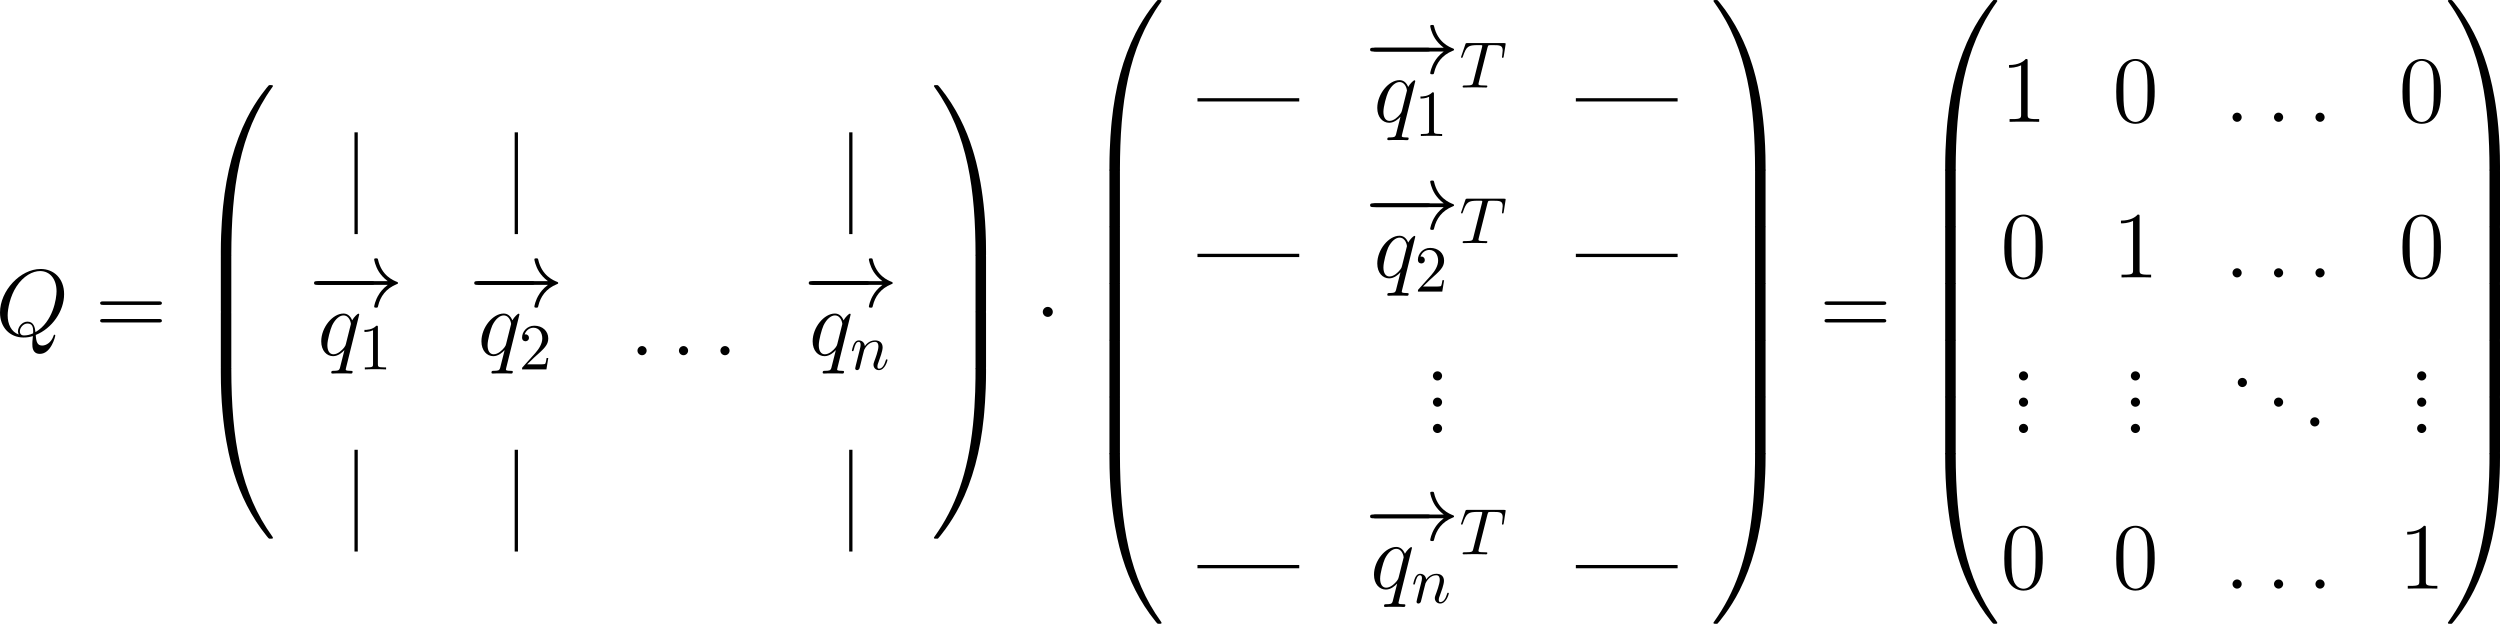 <?xml version='1.0' encoding='UTF-8'?>
<!-- This file was generated by dvisvgm 3.2.2 -->
<svg version='1.1' xmlns='http://www.w3.org/2000/svg' xmlns:xlink='http://www.w3.org/1999/xlink' width='451.444pt' height='112.642pt' viewBox='61.608 685.479 451.444 112.642'>
<defs>
<path id='g23-58' d='M2.64-.689C2.64-1.105 2.295-1.392 1.951-1.392C1.535-1.392 1.248-1.047 1.248-.703C1.248-.287 1.592 0 1.937 0C2.353 0 2.64-.344 2.64-.689Z'/>
<path id='g23-81' d='M6.111-.086C8.579-1.076 10.415-3.687 10.415-6.284C10.415-8.651 8.866-10.1 6.857-10.1C3.787-10.1 .689-6.8 .689-3.486C.689-1.234 2.181 .301 4.261 .301C4.749 .301 5.222 .23 5.681 .086C5.595 .947 5.595 1.019 5.595 1.291C5.595 1.707 5.595 2.783 6.743 2.783C8.45 2.783 9.081 .1 9.081 .014S9.024-.129 8.952-.129C8.866-.129 8.837-.057 8.794 .1C8.479 1.004 7.733 1.521 7.101 1.521C6.37 1.521 6.183 1.019 6.111-.086ZM3.529-.158C2.396-.545 1.851-1.736 1.851-3.056C1.851-4.06 2.224-5.968 3.171-7.417C4.232-9.052 5.652-9.784 6.771-9.784C8.263-9.784 9.268-8.579 9.268-6.714C9.268-5.652 8.766-2.095 6.068-.516C5.997-1.248 5.796-2.109 4.849-2.109C4.074-2.109 3.414-1.334 3.414-.631C3.414-.473 3.472-.258 3.529-.158ZM5.71-.33C5.193-.1 4.749-.014 4.347-.014C4.203-.014 3.701-.014 3.701-.646C3.701-1.162 4.203-1.822 4.849-1.822C5.566-1.822 5.724-1.334 5.724-.617C5.724-.531 5.724-.416 5.71-.33Z'/>
<path id='g23-113' d='M6.327-6.183C6.327-6.255 6.269-6.312 6.198-6.312C6.083-6.312 5.523-5.796 5.251-5.294C4.992-5.939 4.548-6.327 3.931-6.327C2.31-6.327 .56-4.232 .56-2.109C.56-.689 1.392 .143 2.367 .143C3.127 .143 3.759-.43 4.06-.76L4.074-.746L3.529 1.406L3.4 1.922C3.271 2.353 3.056 2.353 2.381 2.367C2.224 2.367 2.08 2.367 2.08 2.64C2.08 2.74 2.166 2.783 2.267 2.783C2.468 2.783 2.726 2.754 2.927 2.754H4.39C4.605 2.754 4.849 2.783 5.064 2.783C5.15 2.783 5.322 2.783 5.322 2.511C5.322 2.367 5.208 2.367 4.992 2.367C4.318 2.367 4.275 2.267 4.275 2.152C4.275 2.08 4.29 2.066 4.333 1.879L6.327-6.183ZM4.304-1.707C4.232-1.463 4.232-1.435 4.031-1.162C3.716-.76 3.084-.143 2.41-.143C1.822-.143 1.492-.674 1.492-1.521C1.492-2.31 1.937-3.917 2.209-4.519C2.697-5.523 3.371-6.04 3.931-6.04C4.878-6.04 5.064-4.863 5.064-4.749C5.064-4.734 5.021-4.548 5.007-4.519L4.304-1.707Z'/>
<path id='g25-46' d='M2.2-.586C2.2-.909 1.925-1.16 1.626-1.16C1.279-1.16 1.04-.885 1.04-.586C1.04-.227 1.339 0 1.614 0C1.937 0 2.2-.251 2.2-.586Z'/>
<path id='g25-48' d='M5.356-3.826C5.356-4.818 5.296-5.786 4.866-6.695C4.376-7.687 3.515-7.95 2.929-7.95C2.236-7.95 1.387-7.603 .944-6.611C.61-5.858 .49-5.117 .49-3.826C.49-2.666 .574-1.793 1.004-.944C1.47-.036 2.295 .251 2.917 .251C3.957 .251 4.555-.371 4.902-1.064C5.332-1.961 5.356-3.132 5.356-3.826ZM2.917 .012C2.534 .012 1.757-.203 1.53-1.506C1.399-2.224 1.399-3.132 1.399-3.969C1.399-4.949 1.399-5.834 1.59-6.539C1.793-7.34 2.403-7.711 2.917-7.711C3.371-7.711 4.065-7.436 4.292-6.408C4.447-5.727 4.447-4.782 4.447-3.969C4.447-3.168 4.447-2.26 4.316-1.53C4.089-.215 3.335 .012 2.917 .012Z'/>
<path id='g25-49' d='M3.443-7.663C3.443-7.938 3.443-7.95 3.204-7.95C2.917-7.627 2.319-7.185 1.088-7.185V-6.838C1.363-6.838 1.961-6.838 2.618-7.149V-.921C2.618-.49 2.582-.347 1.53-.347H1.16V0C1.482-.024 2.642-.024 3.037-.024S4.579-.024 4.902 0V-.347H4.531C3.479-.347 3.443-.49 3.443-.921V-7.663Z'/>
<path id='g25-61' d='M8.07-3.873C8.237-3.873 8.452-3.873 8.452-4.089C8.452-4.316 8.249-4.316 8.07-4.316H1.028C.861-4.316 .646-4.316 .646-4.101C.646-3.873 .849-3.873 1.028-3.873H8.07ZM8.07-1.65C8.237-1.65 8.452-1.65 8.452-1.865C8.452-2.092 8.249-2.092 8.07-2.092H1.028C.861-2.092 .646-2.092 .646-1.877C.646-1.65 .849-1.65 1.028-1.65H8.07Z'/>
<use id='g27-46' xlink:href='#g25-46' transform='scale(1.2)'/>
<use id='g27-48' xlink:href='#g25-48' transform='scale(1.2)'/>
<use id='g27-49' xlink:href='#g25-49' transform='scale(1.2)'/>
<use id='g27-61' xlink:href='#g25-61' transform='scale(1.2)'/>
<path id='g21-48' d='M5.365 25.393C5.681 25.393 5.767 25.393 5.767 25.192C5.796 15.135 6.958 6.786 11.979-.23C12.079-.359 12.079-.387 12.079-.416C12.079-.56 11.979-.56 11.75-.56S11.491-.56 11.463-.531C11.405-.488 9.583 1.607 8.134 4.49C6.241 8.278 5.05 12.625 4.519 17.847C4.476 18.291 4.175 21.275 4.175 24.675V25.235C4.189 25.393 4.275 25.393 4.576 25.393H5.365Z'/>
<path id='g21-49' d='M8.364 24.675C8.364 15.91 6.8 10.774 6.355 9.325C5.38 6.14 3.787 2.783 1.392-.172C1.176-.43 1.119-.502 1.062-.531C1.033-.545 1.019-.56 .789-.56C.574-.56 .459-.56 .459-.416C.459-.387 .459-.359 .646-.1C5.638 6.872 6.757 15.48 6.771 25.192C6.771 25.393 6.857 25.393 7.173 25.393H7.962C8.263 25.393 8.349 25.393 8.364 25.235V24.675Z'/>
<path id='g21-64' d='M4.576-.717C4.275-.717 4.189-.717 4.175-.56V0C4.175 8.766 5.738 13.901 6.183 15.35C7.159 18.535 8.751 21.892 11.147 24.848C11.362 25.106 11.42 25.178 11.477 25.206C11.506 25.221 11.52 25.235 11.75 25.235S12.079 25.235 12.079 25.091C12.079 25.063 12.079 25.034 11.993 24.905C7.216 18.277 5.782 10.301 5.767-.516C5.767-.717 5.681-.717 5.365-.717H4.576Z'/>
<path id='g21-65' d='M8.364-.56C8.349-.717 8.263-.717 7.962-.717H7.173C6.857-.717 6.771-.717 6.771-.516C6.771 .961 6.757 4.376 6.384 7.948C5.609 15.365 3.701 20.501 .56 24.905C.459 25.034 .459 25.063 .459 25.091C.459 25.235 .574 25.235 .789 25.235C1.019 25.235 1.047 25.235 1.076 25.206C1.133 25.163 2.955 23.069 4.404 20.185C6.298 16.398 7.489 12.051 8.02 6.829C8.063 6.384 8.364 3.4 8.364 0V-.56Z'/>
<path id='g21-66' d='M5.767 .244C5.767-.129 5.753-.143 5.365-.143H4.576C4.189-.143 4.175-.129 4.175 .244V8.364C4.175 8.737 4.189 8.751 4.576 8.751H5.365C5.753 8.751 5.767 8.737 5.767 8.364V.244Z'/>
<path id='g21-67' d='M8.364 .244C8.364-.129 8.349-.143 7.962-.143H7.173C6.786-.143 6.771-.129 6.771 .244V8.364C6.771 8.737 6.786 8.751 7.173 8.751H7.962C8.349 8.751 8.364 8.737 8.364 8.364V.244Z'/>
<use id='g22-0' xlink:href='#g6-0' transform='scale(1.315)'/>
<use id='g22-1' xlink:href='#g6-1' transform='scale(1.315)'/>
<use id='g22-33' xlink:href='#g6-33' transform='scale(1.315)'/>
<path id='g6-0' d='M7.189-2.509C7.375-2.509 7.571-2.509 7.571-2.727S7.375-2.945 7.189-2.945H1.287C1.102-2.945 .905-2.945 .905-2.727S1.102-2.509 1.287-2.509H7.189Z'/>
<path id='g6-1' d='M2.095-2.727C2.095-3.044 1.833-3.305 1.516-3.305S.938-3.044 .938-2.727S1.2-2.149 1.516-2.149S2.095-2.411 2.095-2.727Z'/>
<path id='g6-33' d='M9.098-2.509C8.498-2.051 8.204-1.604 8.116-1.462C7.625-.709 7.538-.022 7.538-.011C7.538 .12 7.669 .12 7.756 .12C7.942 .12 7.953 .098 7.996-.098C8.247-1.167 8.891-2.084 10.124-2.585C10.255-2.629 10.287-2.651 10.287-2.727S10.222-2.836 10.2-2.847C9.72-3.033 8.4-3.578 7.985-5.411C7.953-5.542 7.942-5.575 7.756-5.575C7.669-5.575 7.538-5.575 7.538-5.444C7.538-5.422 7.636-4.735 8.095-4.004C8.313-3.676 8.629-3.295 9.098-2.945H.993C.796-2.945 .6-2.945 .6-2.727S.796-2.509 .993-2.509H9.098Z'/>
<path id='g26-49' d='M3.207-6.982C3.207-7.244 3.207-7.265 2.956-7.265C2.28-6.567 1.32-6.567 .971-6.567V-6.229C1.189-6.229 1.833-6.229 2.4-6.513V-.862C2.4-.469 2.367-.338 1.385-.338H1.036V0C1.418-.033 2.367-.033 2.804-.033S4.189-.033 4.571 0V-.338H4.222C3.24-.338 3.207-.458 3.207-.862V-6.982Z'/>
<path id='g26-50' d='M1.385-.84L2.542-1.964C4.244-3.469 4.898-4.058 4.898-5.149C4.898-6.393 3.916-7.265 2.585-7.265C1.353-7.265 .545-6.262 .545-5.291C.545-4.68 1.091-4.68 1.124-4.68C1.309-4.68 1.691-4.811 1.691-5.258C1.691-5.542 1.495-5.825 1.113-5.825C1.025-5.825 1.004-5.825 .971-5.815C1.222-6.524 1.811-6.927 2.444-6.927C3.436-6.927 3.905-6.044 3.905-5.149C3.905-4.276 3.36-3.415 2.76-2.738L.665-.404C.545-.284 .545-.262 .545 0H4.593L4.898-1.898H4.625C4.571-1.571 4.495-1.091 4.385-.927C4.309-.84 3.589-.84 3.349-.84H1.385Z'/>
<use id='g32-49' xlink:href='#g26-49' transform='scale(.913)'/>
<use id='g32-50' xlink:href='#g26-50' transform='scale(.913)'/>
<path id='g8-84' d='M4.658-6.622C4.735-6.927 4.778-6.993 4.909-7.025C5.007-7.047 5.367-7.047 5.596-7.047C6.698-7.047 7.189-7.004 7.189-6.153C7.189-5.989 7.145-5.564 7.102-5.28C7.091-5.236 7.069-5.105 7.069-5.073C7.069-5.007 7.102-4.931 7.2-4.931C7.32-4.931 7.342-5.018 7.364-5.182L7.658-7.08C7.669-7.124 7.68-7.233 7.68-7.265C7.68-7.385 7.571-7.385 7.385-7.385H1.331C1.069-7.385 1.058-7.375 .982-7.167L.327-5.247C.316-5.225 .262-5.073 .262-5.051C.262-4.985 .316-4.931 .393-4.931C.502-4.931 .513-4.985 .578-5.16C1.167-6.851 1.451-7.047 3.065-7.047H3.491C3.796-7.047 3.796-7.004 3.796-6.916C3.796-6.851 3.764-6.72 3.753-6.687L2.291-.862C2.193-.458 2.16-.338 .993-.338C.6-.338 .535-.338 .535-.131C.535 0 .655 0 .72 0C1.015 0 1.32-.022 1.615-.022C1.92-.022 2.236-.033 2.542-.033S3.153-.022 3.447-.022C3.764-.022 4.091 0 4.396 0C4.505 0 4.636 0 4.636-.218C4.636-.338 4.549-.338 4.265-.338C3.993-.338 3.851-.338 3.567-.36C3.251-.393 3.164-.425 3.164-.6C3.164-.611 3.164-.665 3.207-.829L4.658-6.622Z'/>
<path id='g8-110' d='M.96-.644C.927-.48 .862-.229 .862-.175C.862 .022 1.015 .12 1.178 .12C1.309 .12 1.505 .033 1.582-.185C1.593-.207 1.724-.72 1.789-.993L2.029-1.975C2.095-2.215 2.16-2.455 2.215-2.705C2.258-2.891 2.345-3.207 2.356-3.251C2.52-3.589 3.098-4.582 4.135-4.582C4.625-4.582 4.724-4.178 4.724-3.818C4.724-3.142 4.189-1.745 4.015-1.276C3.916-1.025 3.905-.895 3.905-.775C3.905-.262 4.287 .12 4.8 .12C5.825 .12 6.229-1.473 6.229-1.56C6.229-1.669 6.131-1.669 6.098-1.669C5.989-1.669 5.989-1.636 5.935-1.473C5.716-.731 5.356-.12 4.822-.12C4.636-.12 4.56-.229 4.56-.48C4.56-.753 4.658-1.015 4.756-1.255C4.964-1.833 5.422-3.033 5.422-3.655C5.422-4.385 4.953-4.822 4.167-4.822C3.185-4.822 2.651-4.124 2.465-3.873C2.411-4.484 1.964-4.822 1.462-4.822S.753-4.396 .644-4.2C.469-3.829 .316-3.185 .316-3.142C.316-3.033 .425-3.033 .447-3.033C.556-3.033 .567-3.044 .633-3.284C.818-4.058 1.036-4.582 1.429-4.582C1.647-4.582 1.767-4.44 1.767-4.08C1.767-3.851 1.735-3.731 1.593-3.164L.96-.644Z'/>
<use id='g30-84' xlink:href='#g8-84' transform='scale(.913)'/>
<use id='g30-110' xlink:href='#g8-110' transform='scale(.913)'/>
</defs>
<g id='page1' transform='matrix(1.4 0 0 1.4 0 0)'>
<g transform='matrix(.85 0 0 .85 6.513 79.936)'>
<use x='43.421' y='532.906' xlink:href='#g23-81'/>
<use x='58.531' y='532.906' xlink:href='#g27-61'/>
<use x='73.442' y='495.462' xlink:href='#g21-48'/>
<use x='73.442' y='520.712' xlink:href='#g21-66'/>
<use x='73.442' y='529.319' xlink:href='#g21-66'/>
<use x='73.442' y='538.501' xlink:href='#g21-64'/>
</g>
<rect x='97.9' y='502.072' height='15.442' width='.498' transform='matrix(.85 0 0 .85 6.513 79.936)'/>
<rect x='122.209' y='502.072' height='15.442' width='.498' transform='matrix(.85 0 0 .85 6.513 79.936)'/>
<rect x='172.969' y='502.072' height='15.442' width='.498' transform='matrix(.85 0 0 .85 6.513 79.936)'/>
<g transform='matrix(.85 0 0 .85 6.513 79.936)'>
<use x='90.976' y='528.522' xlink:href='#g22-0'/>
<use x='90.976' y='528.522' xlink:href='#g22-33'/>
<use x='92.295' y='535.895' xlink:href='#g23-113'/>
<use x='98.524' y='538.047' xlink:href='#g32-49'/>
<use x='115.285' y='528.522' xlink:href='#g22-0'/>
<use x='115.285' y='528.522' xlink:href='#g22-33'/>
<use x='116.605' y='535.895' xlink:href='#g23-113'/>
<use x='122.833' y='538.047' xlink:href='#g32-50'/>
<use x='139.594' y='535.895' xlink:href='#g23-58'/>
<use x='145.887' y='535.895' xlink:href='#g23-58'/>
<use x='152.18' y='535.895' xlink:href='#g23-58'/>
<use x='166.045' y='528.522' xlink:href='#g22-0'/>
<use x='166.045' y='528.522' xlink:href='#g22-33'/>
<use x='166.865' y='535.895' xlink:href='#g23-113'/>
<use x='173.093' y='538.047' xlink:href='#g30-110'/>
</g>
<rect x='97.9' y='550.241' height='15.442' width='.498' transform='matrix(.85 0 0 .85 6.513 79.936)'/>
<rect x='122.209' y='550.241' height='15.442' width='.498' transform='matrix(.85 0 0 .85 6.513 79.936)'/>
<rect x='172.969' y='550.241' height='15.442' width='.498' transform='matrix(.85 0 0 .85 6.513 79.936)'/>
<g transform='matrix(.85 0 0 .85 6.513 79.936)'>
<use x='185.373' y='495.462' xlink:href='#g21-49'/>
<use x='185.373' y='520.712' xlink:href='#g21-67'/>
<use x='185.373' y='529.319' xlink:href='#g21-67'/>
<use x='185.373' y='538.501' xlink:href='#g21-65'/>
<use x='201.114' y='532.906' xlink:href='#g22-1'/>
<use x='208.287' y='482.55' xlink:href='#g21-48'/>
<use x='208.287' y='507.8' xlink:href='#g21-66'/>
<use x='208.287' y='516.408' xlink:href='#g21-66'/>
<use x='208.287' y='525.015' xlink:href='#g21-66'/>
<use x='208.287' y='533.623' xlink:href='#g21-66'/>
<use x='208.287' y='542.231' xlink:href='#g21-66'/>
<use x='208.287' y='551.413' xlink:href='#g21-64'/>
</g>
<rect x='225.821' y='496.891' height='.498' width='15.442' transform='matrix(.85 0 0 .85 6.513 79.936)'/>
<g transform='matrix(.85 0 0 .85 6.513 79.936)'>
<use x='251.226' y='493.105' xlink:href='#g22-0'/>
<use x='251.226' y='493.105' xlink:href='#g22-33'/>
<use x='252.545' y='500.478' xlink:href='#g23-113'/>
<use x='258.773' y='502.629' xlink:href='#g32-49'/>
<use x='265.572' y='495.271' xlink:href='#g30-84'/>
</g>
<rect x='283.238' y='496.891' height='.498' width='15.442' transform='matrix(.85 0 0 .85 6.513 79.936)'/>
<rect x='225.821' y='520.502' height='.498' width='15.442' transform='matrix(.85 0 0 .85 6.513 79.936)'/>
<g transform='matrix(.85 0 0 .85 6.513 79.936)'>
<use x='251.226' y='516.717' xlink:href='#g22-0'/>
<use x='251.226' y='516.717' xlink:href='#g22-33'/>
<use x='252.545' y='524.089' xlink:href='#g23-113'/>
<use x='258.773' y='526.241' xlink:href='#g32-50'/>
<use x='265.572' y='518.883' xlink:href='#g30-84'/>
</g>
<rect x='283.238' y='520.502' height='.498' width='15.442' transform='matrix(.85 0 0 .85 6.513 79.936)'/>
<g transform='matrix(.85 0 0 .85 6.513 79.936)'>
<use x='260.3' y='539.73' xlink:href='#g27-46'/>
<use x='260.3' y='543.715' xlink:href='#g27-46'/>
<use x='260.3' y='547.7' xlink:href='#g27-46'/>
</g>
<rect x='225.821' y='567.725' height='.498' width='15.442' transform='matrix(.85 0 0 .85 6.513 79.936)'/>
<g transform='matrix(.85 0 0 .85 6.513 79.936)'>
<use x='251.226' y='563.939' xlink:href='#g22-0'/>
<use x='251.226' y='563.939' xlink:href='#g22-33'/>
<use x='252.046' y='571.312' xlink:href='#g23-113'/>
<use x='258.274' y='573.464' xlink:href='#g30-110'/>
<use x='265.572' y='566.106' xlink:href='#g30-84'/>
</g>
<rect x='283.238' y='567.725' height='.498' width='15.442' transform='matrix(.85 0 0 .85 6.513 79.936)'/>
<g transform='matrix(.85 0 0 .85 6.513 79.936)'>
<use x='303.662' y='482.55' xlink:href='#g21-49'/>
<use x='303.662' y='507.8' xlink:href='#g21-67'/>
<use x='303.662' y='516.408' xlink:href='#g21-67'/>
<use x='303.662' y='525.015' xlink:href='#g21-67'/>
<use x='303.662' y='533.623' xlink:href='#g21-67'/>
<use x='303.662' y='542.231' xlink:href='#g21-67'/>
<use x='303.662' y='551.413' xlink:href='#g21-65'/>
<use x='320.2' y='532.906' xlink:href='#g27-61'/>
<use x='335.11' y='482.55' xlink:href='#g21-48'/>
<use x='335.11' y='507.8' xlink:href='#g21-66'/>
<use x='335.11' y='516.408' xlink:href='#g21-66'/>
<use x='335.11' y='525.015' xlink:href='#g21-66'/>
<use x='335.11' y='533.623' xlink:href='#g21-66'/>
<use x='335.11' y='542.231' xlink:href='#g21-66'/>
<use x='335.11' y='551.413' xlink:href='#g21-64'/>
<use x='347.663' y='500.478' xlink:href='#g27-49'/>
<use x='364.65' y='500.478' xlink:href='#g27-48'/>
<use x='381.636' y='500.478' xlink:href='#g23-58'/>
<use x='387.929' y='500.478' xlink:href='#g23-58'/>
<use x='394.222' y='500.478' xlink:href='#g23-58'/>
<use x='408.086' y='500.478' xlink:href='#g27-48'/>
<use x='347.663' y='524.089' xlink:href='#g27-48'/>
<use x='364.65' y='524.089' xlink:href='#g27-49'/>
<use x='381.636' y='524.089' xlink:href='#g23-58'/>
<use x='387.929' y='524.089' xlink:href='#g23-58'/>
<use x='394.222' y='524.089' xlink:href='#g23-58'/>
<use x='408.086' y='524.089' xlink:href='#g27-48'/>
<use x='349.224' y='539.73' xlink:href='#g27-46'/>
<use x='349.224' y='543.715' xlink:href='#g27-46'/>
<use x='349.224' y='547.7' xlink:href='#g27-46'/>
<use x='366.21' y='539.73' xlink:href='#g27-46'/>
<use x='366.21' y='543.715' xlink:href='#g27-46'/>
<use x='366.21' y='547.7' xlink:href='#g27-46'/>
<use x='382.433' y='540.727' xlink:href='#g27-46'/>
<use x='387.929' y='543.715' xlink:href='#g27-46'/>
<use x='393.425' y='546.704' xlink:href='#g27-46'/>
<use x='409.647' y='539.73' xlink:href='#g27-46'/>
<use x='409.647' y='543.715' xlink:href='#g27-46'/>
<use x='409.647' y='547.7' xlink:href='#g27-46'/>
<use x='347.663' y='571.312' xlink:href='#g27-48'/>
<use x='364.65' y='571.312' xlink:href='#g27-48'/>
<use x='381.636' y='571.312' xlink:href='#g23-58'/>
<use x='387.929' y='571.312' xlink:href='#g23-58'/>
<use x='394.222' y='571.312' xlink:href='#g23-58'/>
<use x='408.086' y='571.312' xlink:href='#g27-49'/>
<use x='415.11' y='482.55' xlink:href='#g21-49'/>
<use x='415.11' y='507.8' xlink:href='#g21-67'/>
<use x='415.11' y='516.408' xlink:href='#g21-67'/>
<use x='415.11' y='525.015' xlink:href='#g21-67'/>
<use x='415.11' y='533.623' xlink:href='#g21-67'/>
<use x='415.11' y='542.231' xlink:href='#g21-67'/>
<use x='415.11' y='551.413' xlink:href='#g21-65'/>
</g>
</g>
</svg>